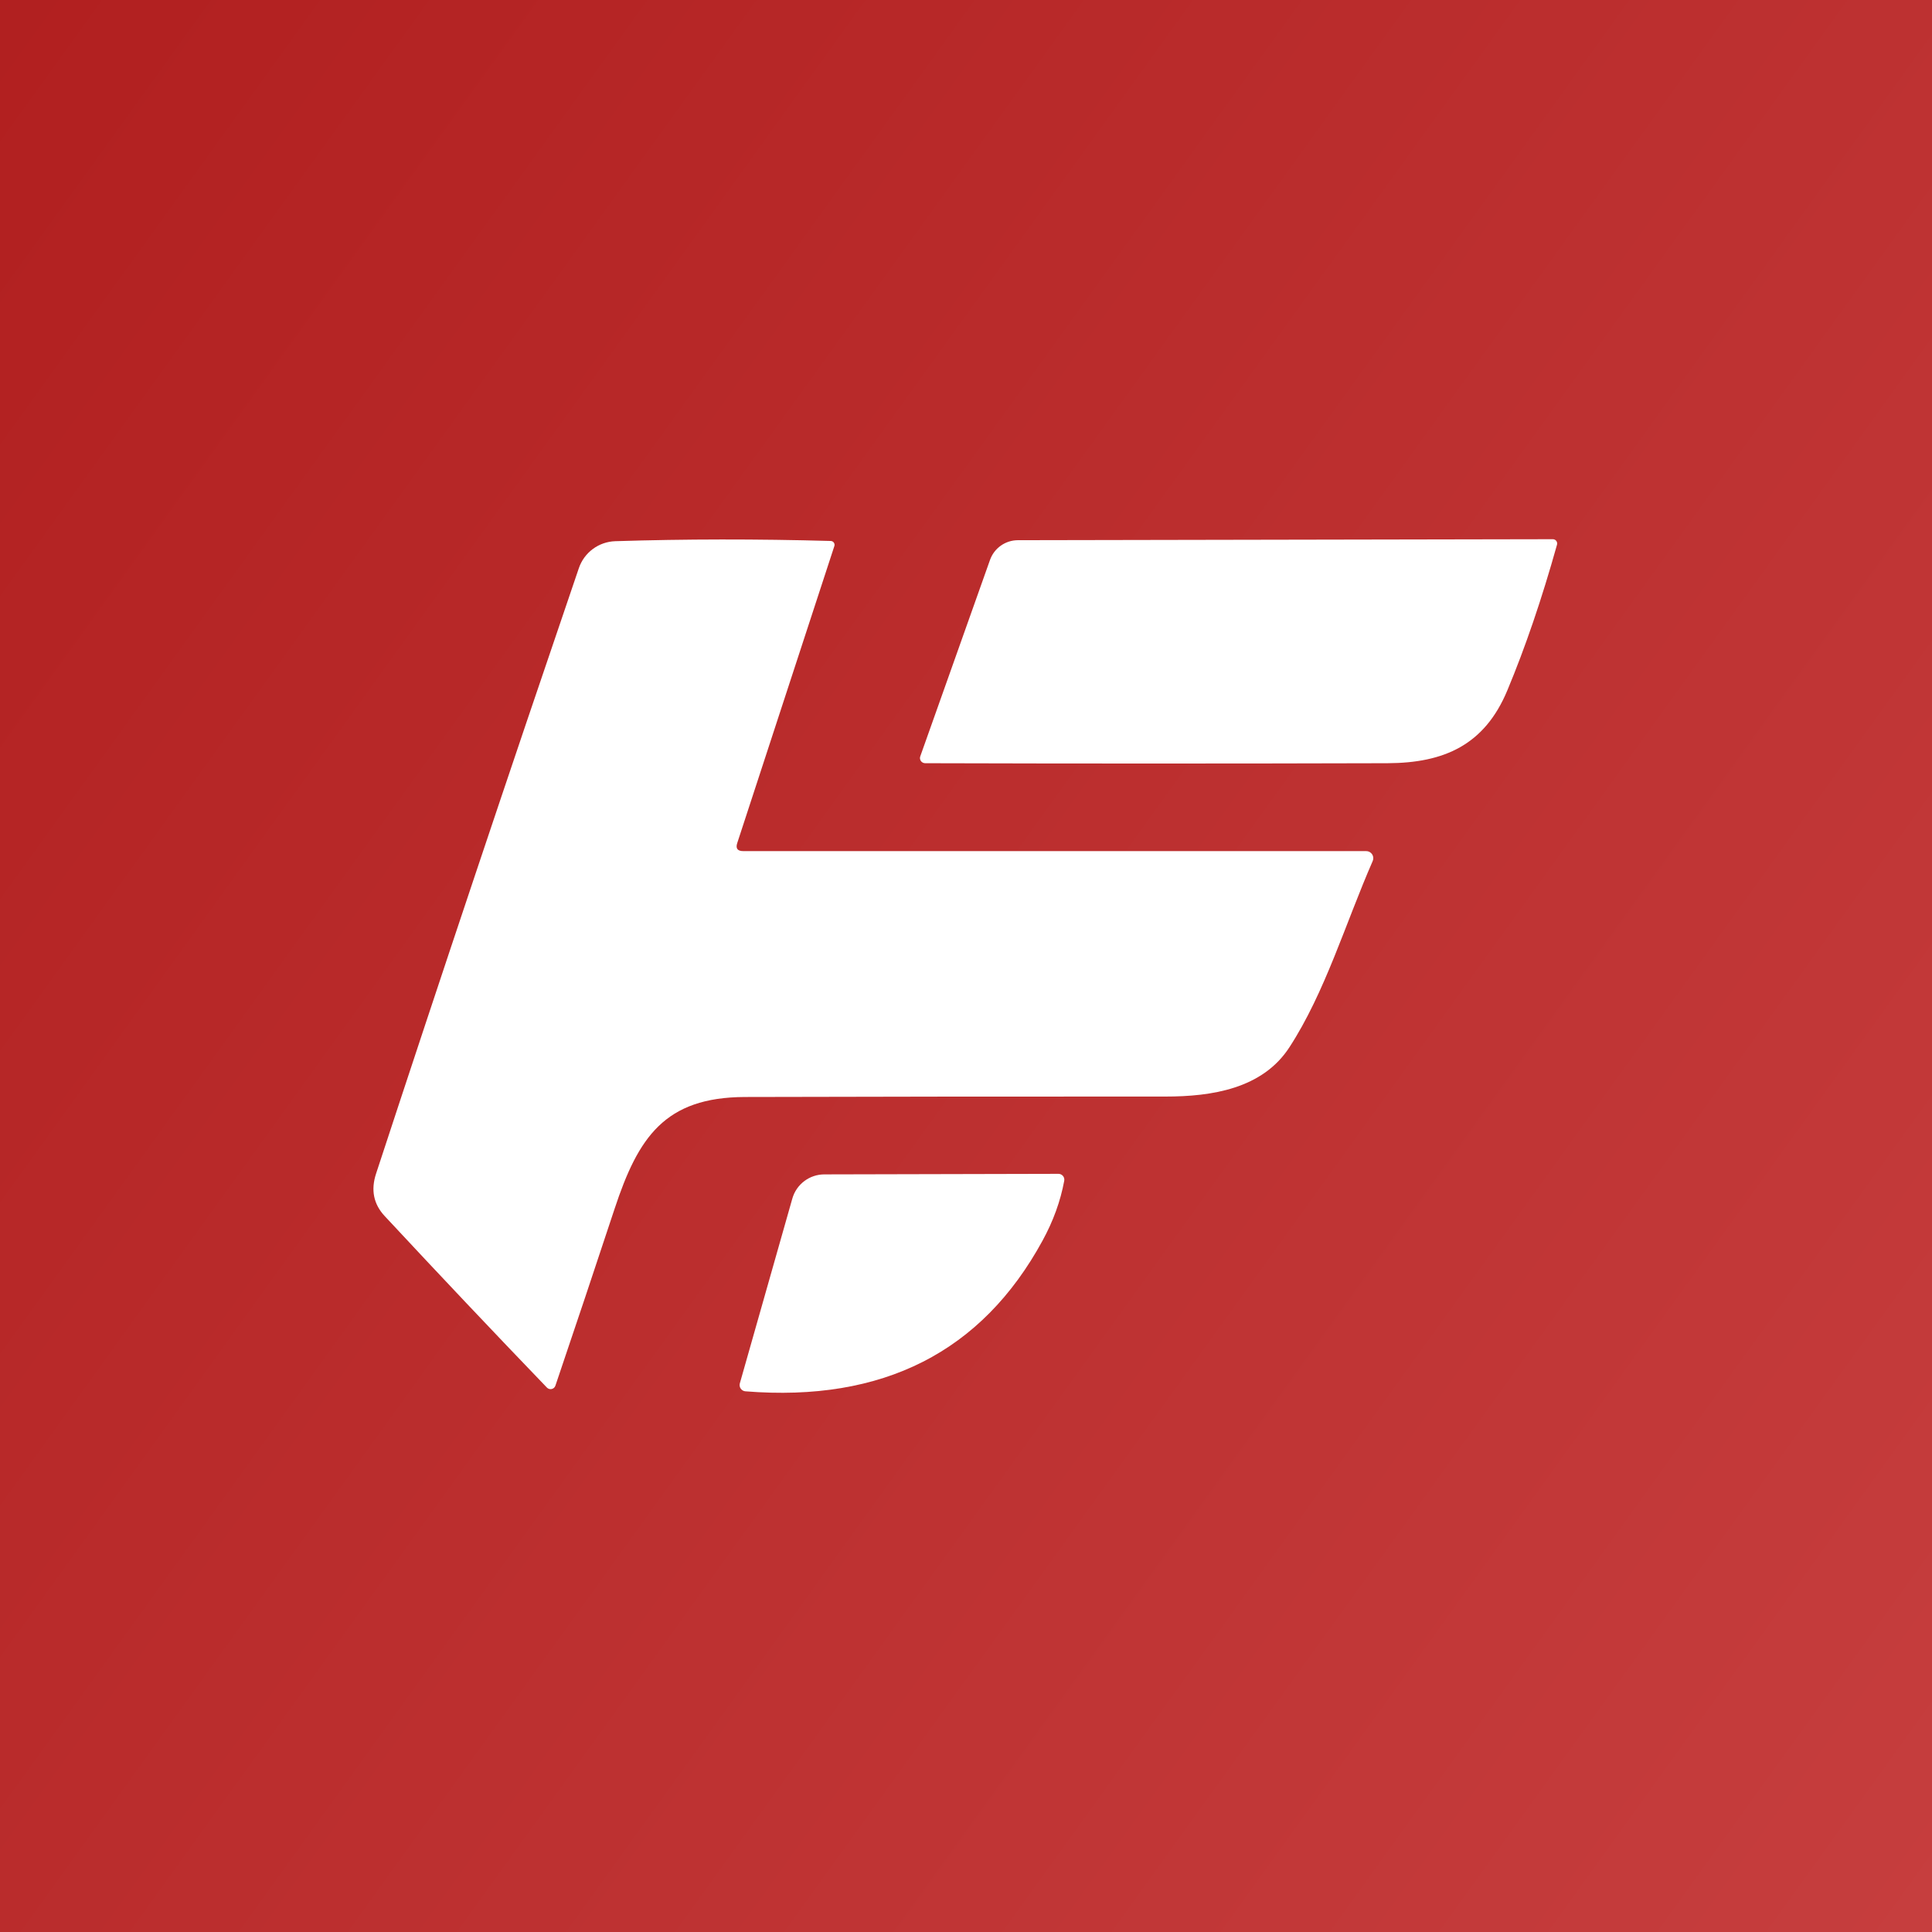<svg xmlns="http://www.w3.org/2000/svg" width="1014" height="1014" viewBox="0 0 1014 1014" fill="none"><rect x="0" y="0" width="1014" height="1014" fill="#333333" stroke="none"/><rect width="1014" height="1014" fill="url(#paint0_linear_1810_26)"></rect><path d="M390.092 446.698H717.024C717.645 446.692 718.258 446.843 718.806 447.137C719.354 447.43 719.819 447.855 720.16 448.375C720.501 448.895 720.706 449.492 720.756 450.111C720.806 450.73 720.7 451.352 720.448 451.92C706.115 484.706 695.437 520.916 676.752 549.64C662.651 571.4 636.074 575.52 611.703 575.52C533.983 575.482 460.384 575.559 390.905 575.752C348.892 575.927 334.966 596.875 322.548 634.477C312.257 665.619 301.909 696.548 291.502 727.264C291.356 727.701 291.099 728.092 290.756 728.4C290.414 728.708 289.997 728.922 289.547 729.021C289.098 729.121 288.63 729.102 288.189 728.967C287.749 728.832 287.351 728.585 287.034 728.251C259.335 699.469 230.96 669.468 201.907 638.249C196.065 631.982 194.556 624.554 197.381 615.966C231.192 512.946 266.666 407.026 303.804 298.203C305.17 294.182 307.729 290.673 311.14 288.144C314.551 285.614 318.652 284.184 322.896 284.044C359.608 282.884 397.307 282.845 435.993 283.928C436.313 283.93 436.629 284.008 436.913 284.155C437.198 284.303 437.443 284.515 437.63 284.775C437.817 285.036 437.939 285.336 437.988 285.653C438.036 285.97 438.008 286.293 437.908 286.597L386.959 442.403C385.992 445.266 387.036 446.698 390.092 446.698Z" fill="white"></path><path d="M791.125 362.325C779.171 391.049 757.875 400.45 728.28 400.566C645.416 400.798 564.505 400.798 485.548 400.566C485.111 400.561 484.681 400.454 484.294 400.252C483.907 400.051 483.574 399.762 483.324 399.409C483.073 399.056 482.913 398.651 482.856 398.226C482.798 397.801 482.846 397.369 482.995 396.968L519.611 293.852C520.683 290.842 522.657 288.236 525.263 286.388C527.869 284.54 530.981 283.54 534.176 283.522L814.975 283C815.329 282.995 815.68 283.073 815.999 283.228C816.318 283.383 816.596 283.611 816.81 283.894C817.025 284.176 817.17 284.505 817.234 284.854C817.298 285.202 817.28 285.561 817.18 285.902C809.21 314.374 800.526 339.849 791.125 362.325Z" fill="white"></path><path d="M547.178 651.132C515.301 709.625 463.327 735.989 391.256 730.225C390.767 730.191 390.292 730.049 389.865 729.809C389.438 729.569 389.069 729.237 388.786 728.837C388.503 728.437 388.312 727.98 388.228 727.497C388.143 727.015 388.166 726.519 388.297 726.047L415.86 629.024C416.902 625.391 419.094 622.194 422.108 619.913C425.121 617.632 428.793 616.39 432.572 616.373L555.534 616.083C555.987 616.084 556.434 616.184 556.844 616.377C557.253 616.57 557.615 616.852 557.903 617.201C558.191 617.55 558.399 617.959 558.511 618.398C558.623 618.836 558.637 619.294 558.552 619.739C556.579 630.416 552.787 640.881 547.178 651.132Z" fill="white"></path><defs><linearGradient id="paint0_linear_1810_26" x1="-261.472" y1="-1.39043e-05" x2="1058.64" y2="950.226" gradientUnits="userSpaceOnUse"><stop stop-color="#AE1B1B"></stop><stop offset="1" stop-color="#C63E3E"></stop></linearGradient></defs></svg>